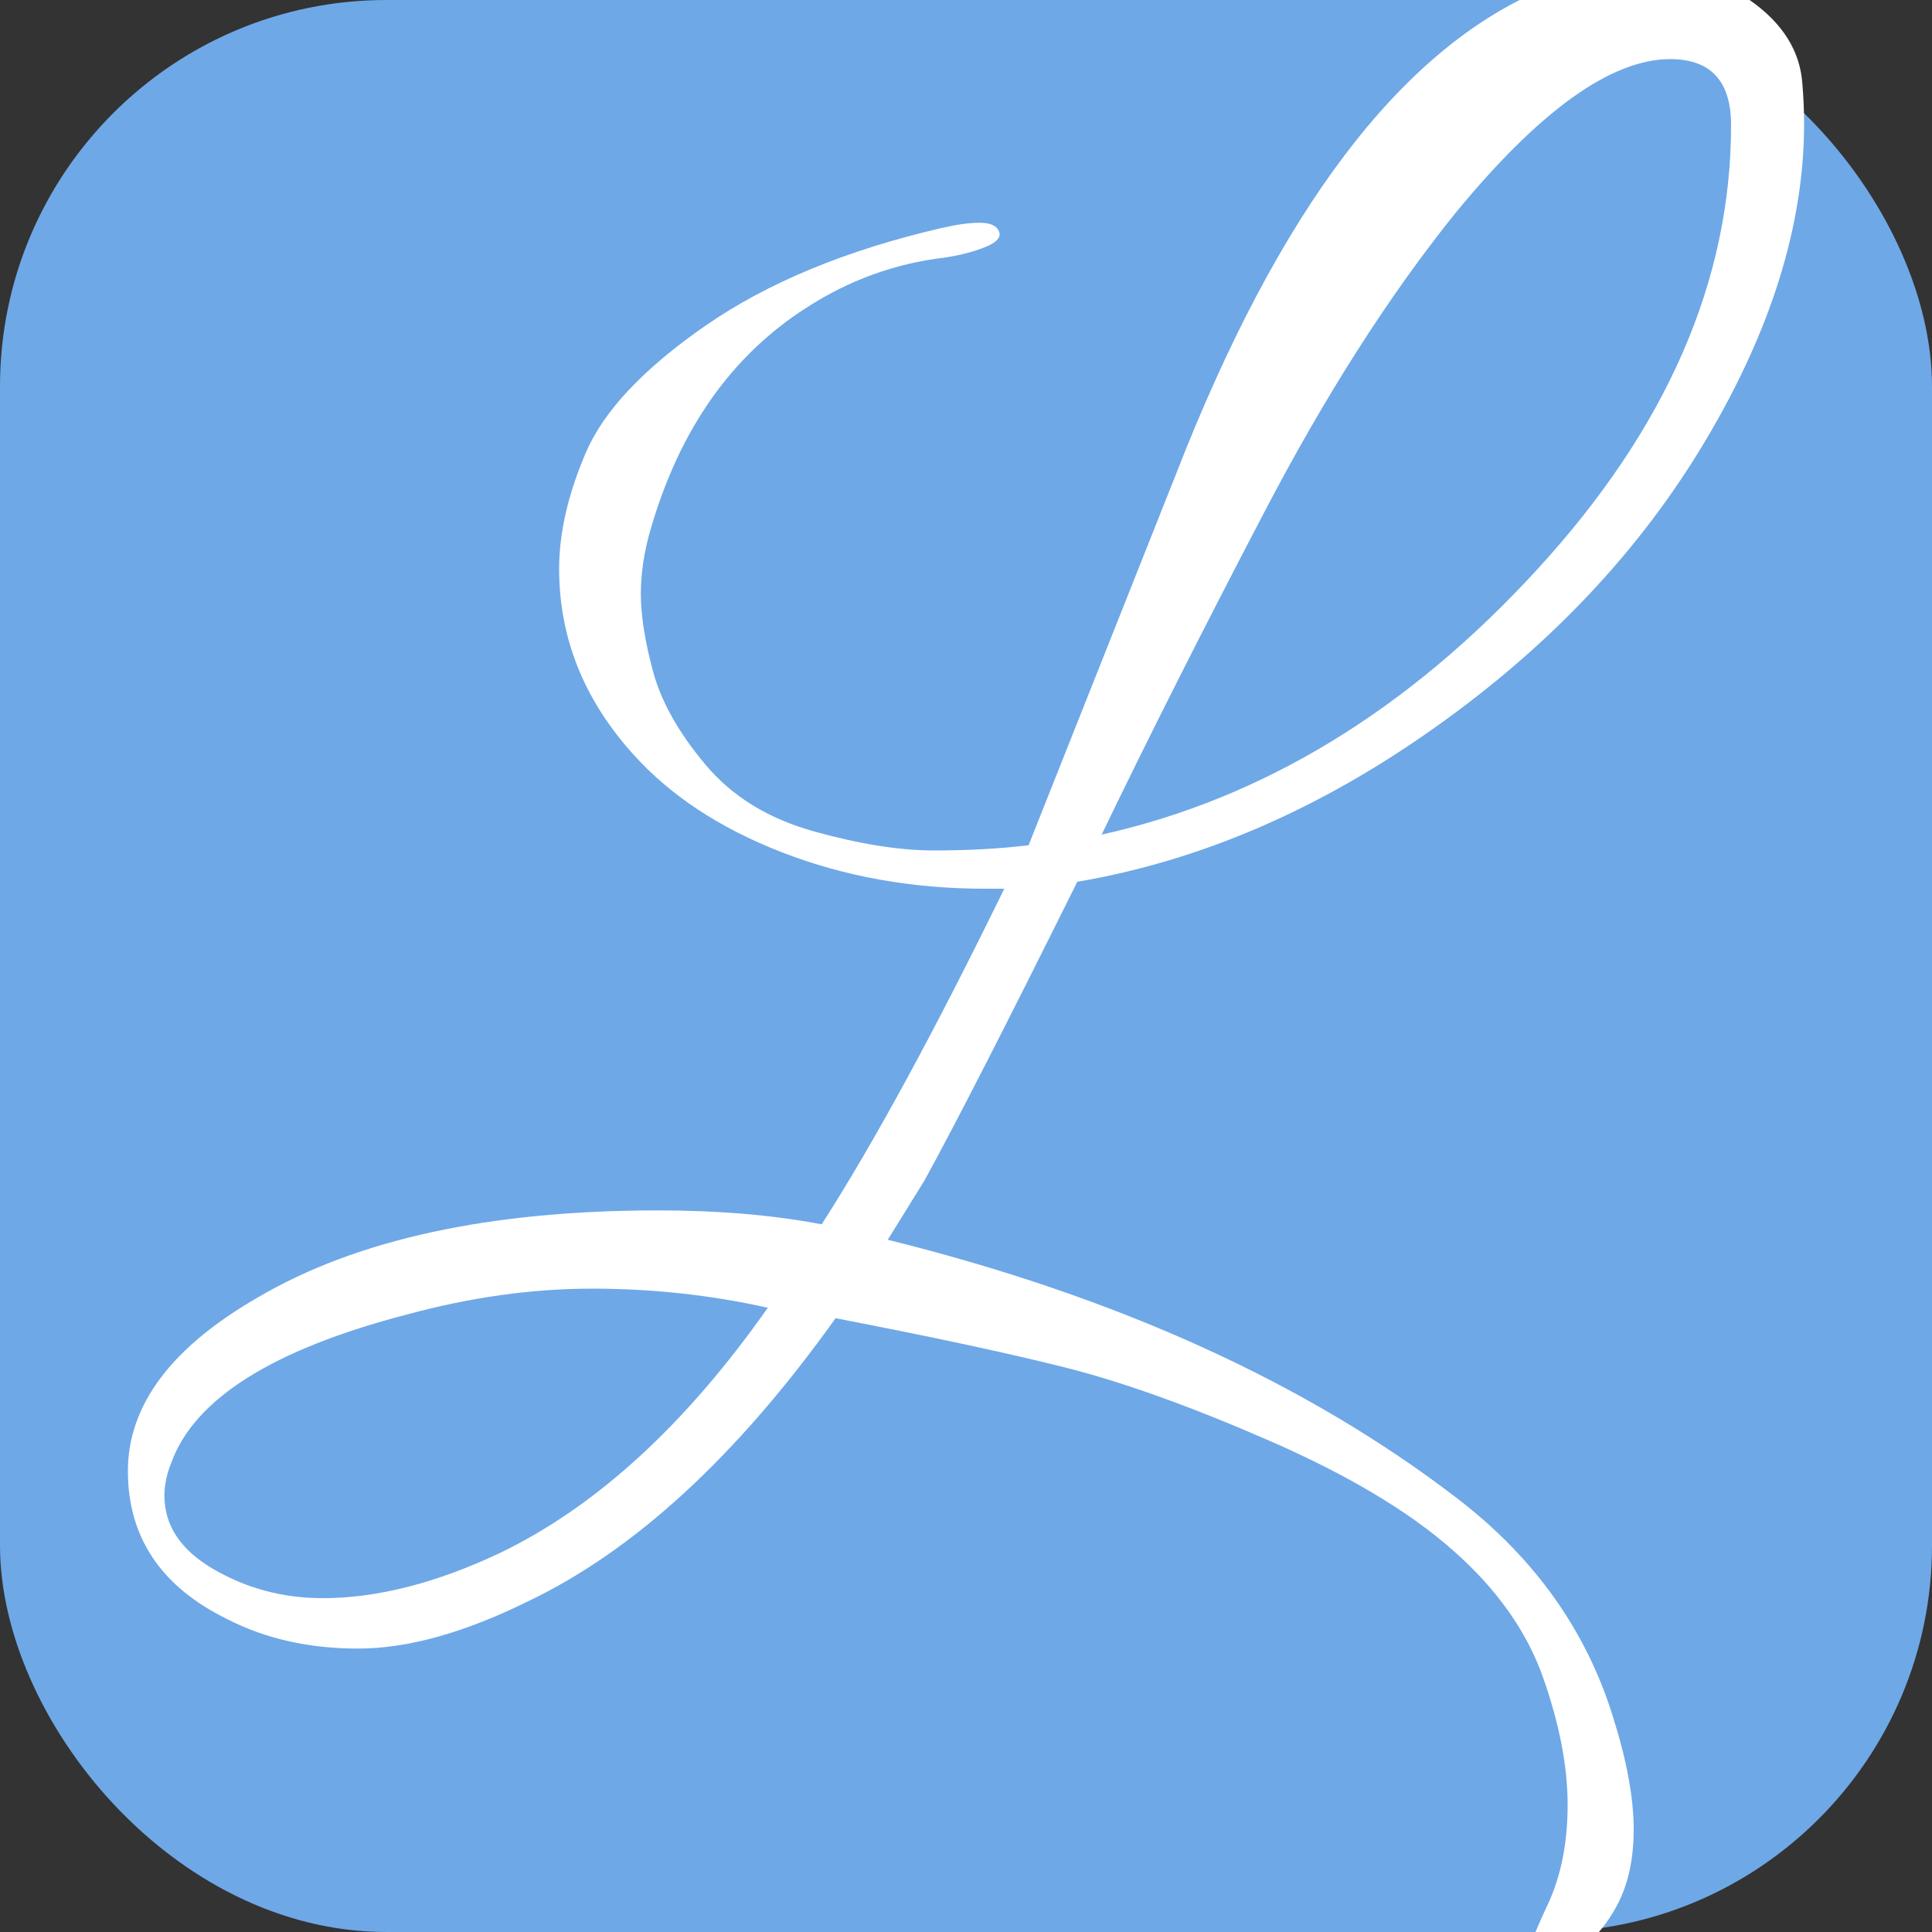 <svg xmlns="http://www.w3.org/2000/svg" width="256" height="256" viewBox="0 0 100 100"><rect x="0" y="0" width="100" height="100" fill="#333333" stroke="none"/><rect width="100" height="100" rx="20" fill="#6ea8e7"></rect><path d="M93.38 6.40L93.38 6.40Q93.38 14.23 88.29 22.78Q83.21 31.33 74.25 37.67Q65.30 44.02 55.76 45.64L55.76 45.64Q50.27 56.70 47.84 61.12L47.84 61.12L45.95 64.17Q63.77 68.59 75.47 77.59L75.47 77.59Q81.41 82.17 83.48 88.84L83.48 88.84Q84.56 92.25 84.56 94.69Q84.56 97.12 83.61 98.78Q82.67 100.44 81.41 101.08Q80.15 101.70 79.61 101.70Q79.07 101.70 79.07 101.25Q79.07 100.81 80.10 98.60Q81.14 96.39 81.14 93.42Q81.14 90.45 79.88 86.86Q78.62 83.25 75.20 80.24Q71.78 77.22 65.70 74.57Q59.63 71.92 55.17 70.79Q50.72 69.67 43.25 68.23L43.25 68.23Q35.60 78.94 27.32 82.89L27.32 82.89Q22.37 85.33 18.54 85.33Q14.72 85.33 11.75 83.80L11.75 83.80Q6.62 81.28 6.62 76.14Q6.62 71.02 13.37 67.14L13.37 67.14Q21.02 62.65 34.07 62.65L34.07 62.65Q38.75 62.65 42.53 63.37L42.53 63.37Q46.58 57.06 51.98 46.00L51.98 46.00Q51.44 46.00 50.99 46.00L50.99 46.00Q45.32 46.00 40.46 44.11Q35.60 42.22 32.72 38.98L32.72 38.98Q28.94 34.75 28.94 29.44L28.94 29.44Q28.94 26.65 30.33 23.41Q31.73 20.17 36.54 16.84Q41.36 13.51 48.74 11.80L48.74 11.80Q49.91 11.53 50.72 11.53Q51.53 11.53 51.71 11.98Q51.89 12.43 50.99 12.79Q50.09 13.15 48.92 13.33L48.92 13.33Q45.05 13.78 41.72 15.94L41.72 15.94Q35.96 19.63 33.71 27.28L33.71 27.28Q33.17 29.08 33.17 30.74Q33.17 32.41 33.80 34.75Q34.43 37.09 36.50 39.56Q38.57 42.04 42.12 43.03Q45.68 44.02 48.33 44.02Q50.99 44.02 53.24 43.75L53.24 43.75L60.89 24.49Q68.81 4.15 79.79-0.53L79.79-0.53Q82.67-1.70 85.41-1.70Q88.16-1.70 90.63 0.05Q93.11 1.81 93.29 4.33L93.29 4.33Q93.38 5.41 93.38 6.40ZM89.60 6.48L89.60 6.48Q89.60 3.06 86.45 3.06L86.45 3.06Q81.86 3.06 75.29 11.08L75.29 11.08Q70.16 17.47 65.44 26.51Q60.71 35.55 57.02 43.20L57.02 43.20Q69.53 40.42 79.56 29.48Q89.60 18.55 89.60 6.48ZM39.74 67.69L39.74 67.69Q35.33 66.70 30.65 66.70Q25.97 66.70 21.02 68.05L21.02 68.05Q10.67 70.75 8.87 75.70L8.87 75.70Q8.51 76.59 8.51 77.41L8.51 77.41Q8.51 79.75 11.07 81.23Q13.64 82.72 16.70 82.72L16.70 82.72Q20.93 82.72 25.88 80.38L25.88 80.38Q33.35 76.78 39.74 67.69Z" fill="#fff"></path></svg>